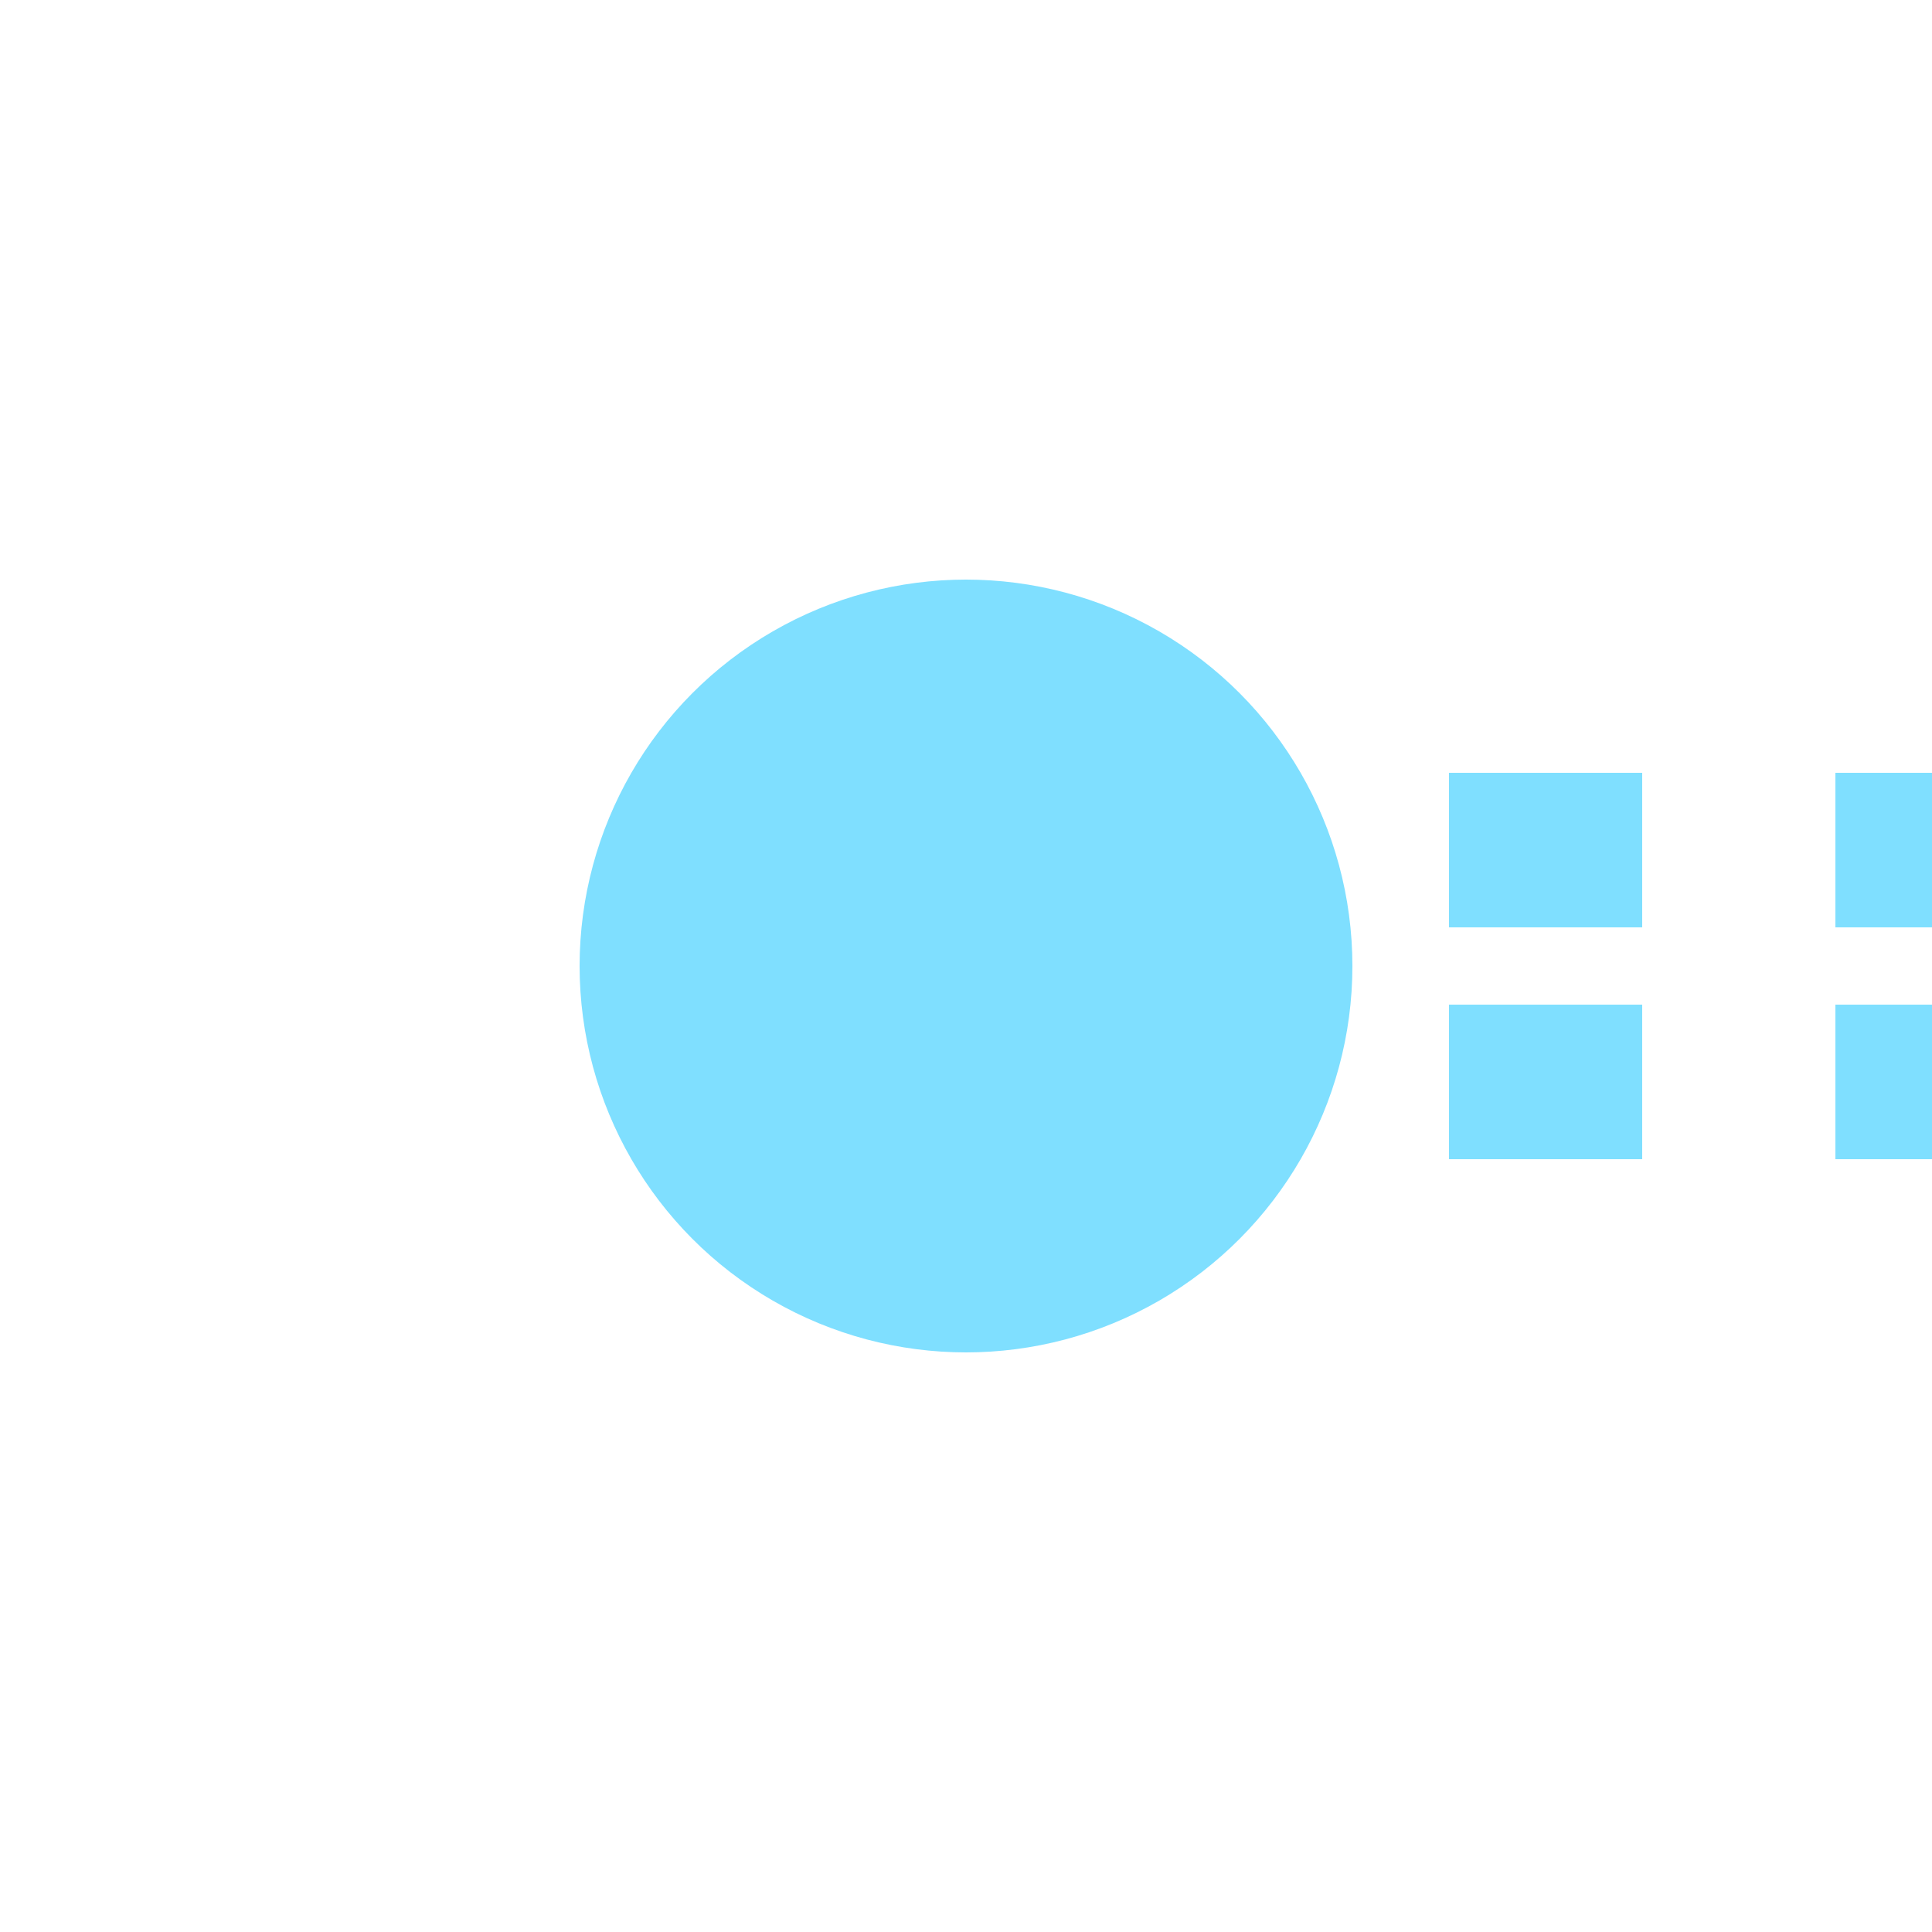 <?xml version="1.0" encoding="UTF-8"?>
<svg xmlns="http://www.w3.org/2000/svg" width="500" height="500">
 <title>extKHSTaq deepsky</title>
 <path stroke="#7FDFFF" d="M 525,220 H 275 m 0,60 H 500" stroke-width="40" stroke-dasharray="50"/>
 <circle fill="#7FDFFF" cx="250" cy="250" r="100"/>
</svg>